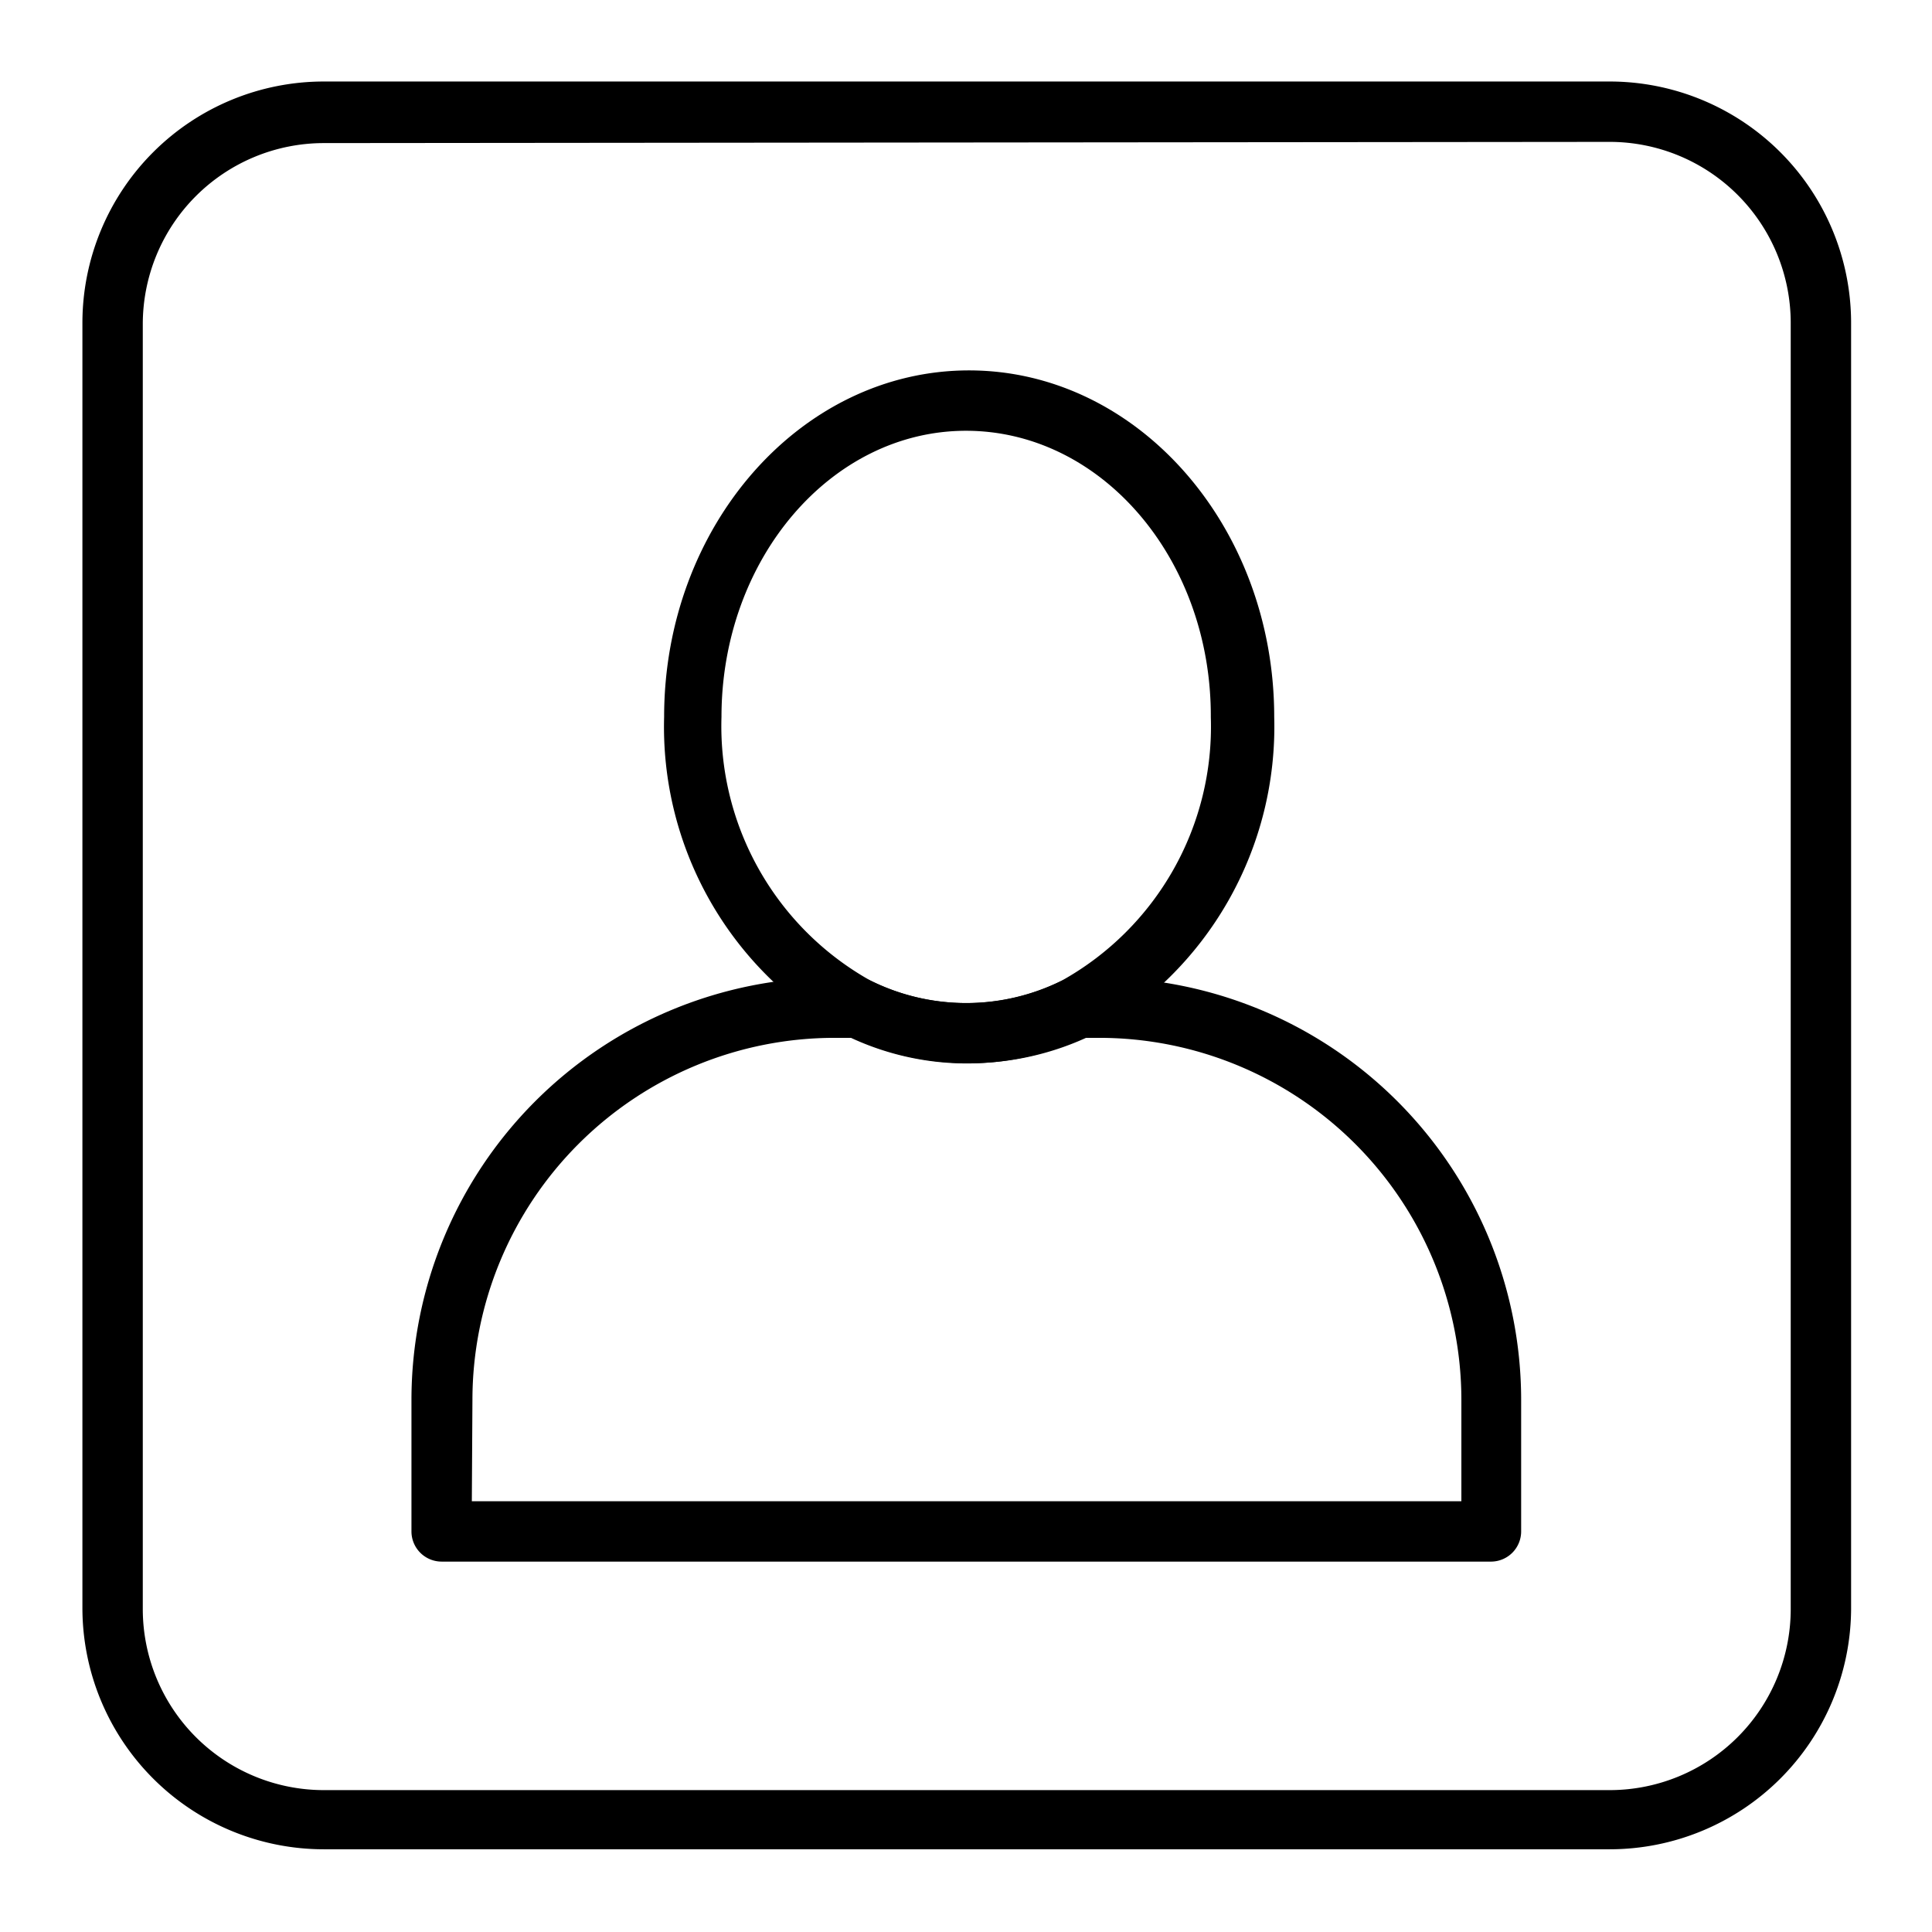 <svg xmlns="http://www.w3.org/2000/svg" viewBox="0 0 64 64" id="account">
  <path d="M53.32,61.26H10.73a8,8,0,0,1-8-8V10.7a8,8,0,0,1,8-8H53.32a8,8,0,0,1,8,8V53.3A8,8,0,0,1,53.32,61.26ZM10.73,4.74a6,6,0,0,0-6,6V53.3a6,6,0,0,0,6,6H53.32a6,6,0,0,0,6-6V10.7a6,6,0,0,0-6-6Z"></path>
  <path d="M49.41,51.73H14.63a1,1,0,0,1-1-1V46.38a14,14,0,0,1,14-14h.76a1.09,1.09,0,0,1,.44.1,7.12,7.12,0,0,0,6.36,0,1.13,1.13,0,0,1,.44-.1h.76a14,14,0,0,1,14,14v4.35A1,1,0,0,1,49.41,51.73Zm-33.78-2H48.41V46.38a12,12,0,0,0-12-12h-.54a9.12,9.12,0,0,1-7.68,0h-.54a12,12,0,0,0-12,12Z"></path>
  <path d="M32,35.22A9.25,9.25,0,0,1,28,34.27a11.65,11.65,0,0,1-6-10.52c0-6.33,4.53-11.48,10.1-11.48s10.11,5.15,10.11,11.48a11.66,11.66,0,0,1-6,10.52A9.37,9.37,0,0,1,32,35.22Zm0-20.95c-4.47,0-8.1,4.25-8.1,9.48a9.66,9.66,0,0,0,4.93,8.73,7.13,7.13,0,0,0,6.35,0,9.63,9.63,0,0,0,4.93-8.72C40.13,18.52,36.49,14.27,32,14.27Z"></path>
</svg>
